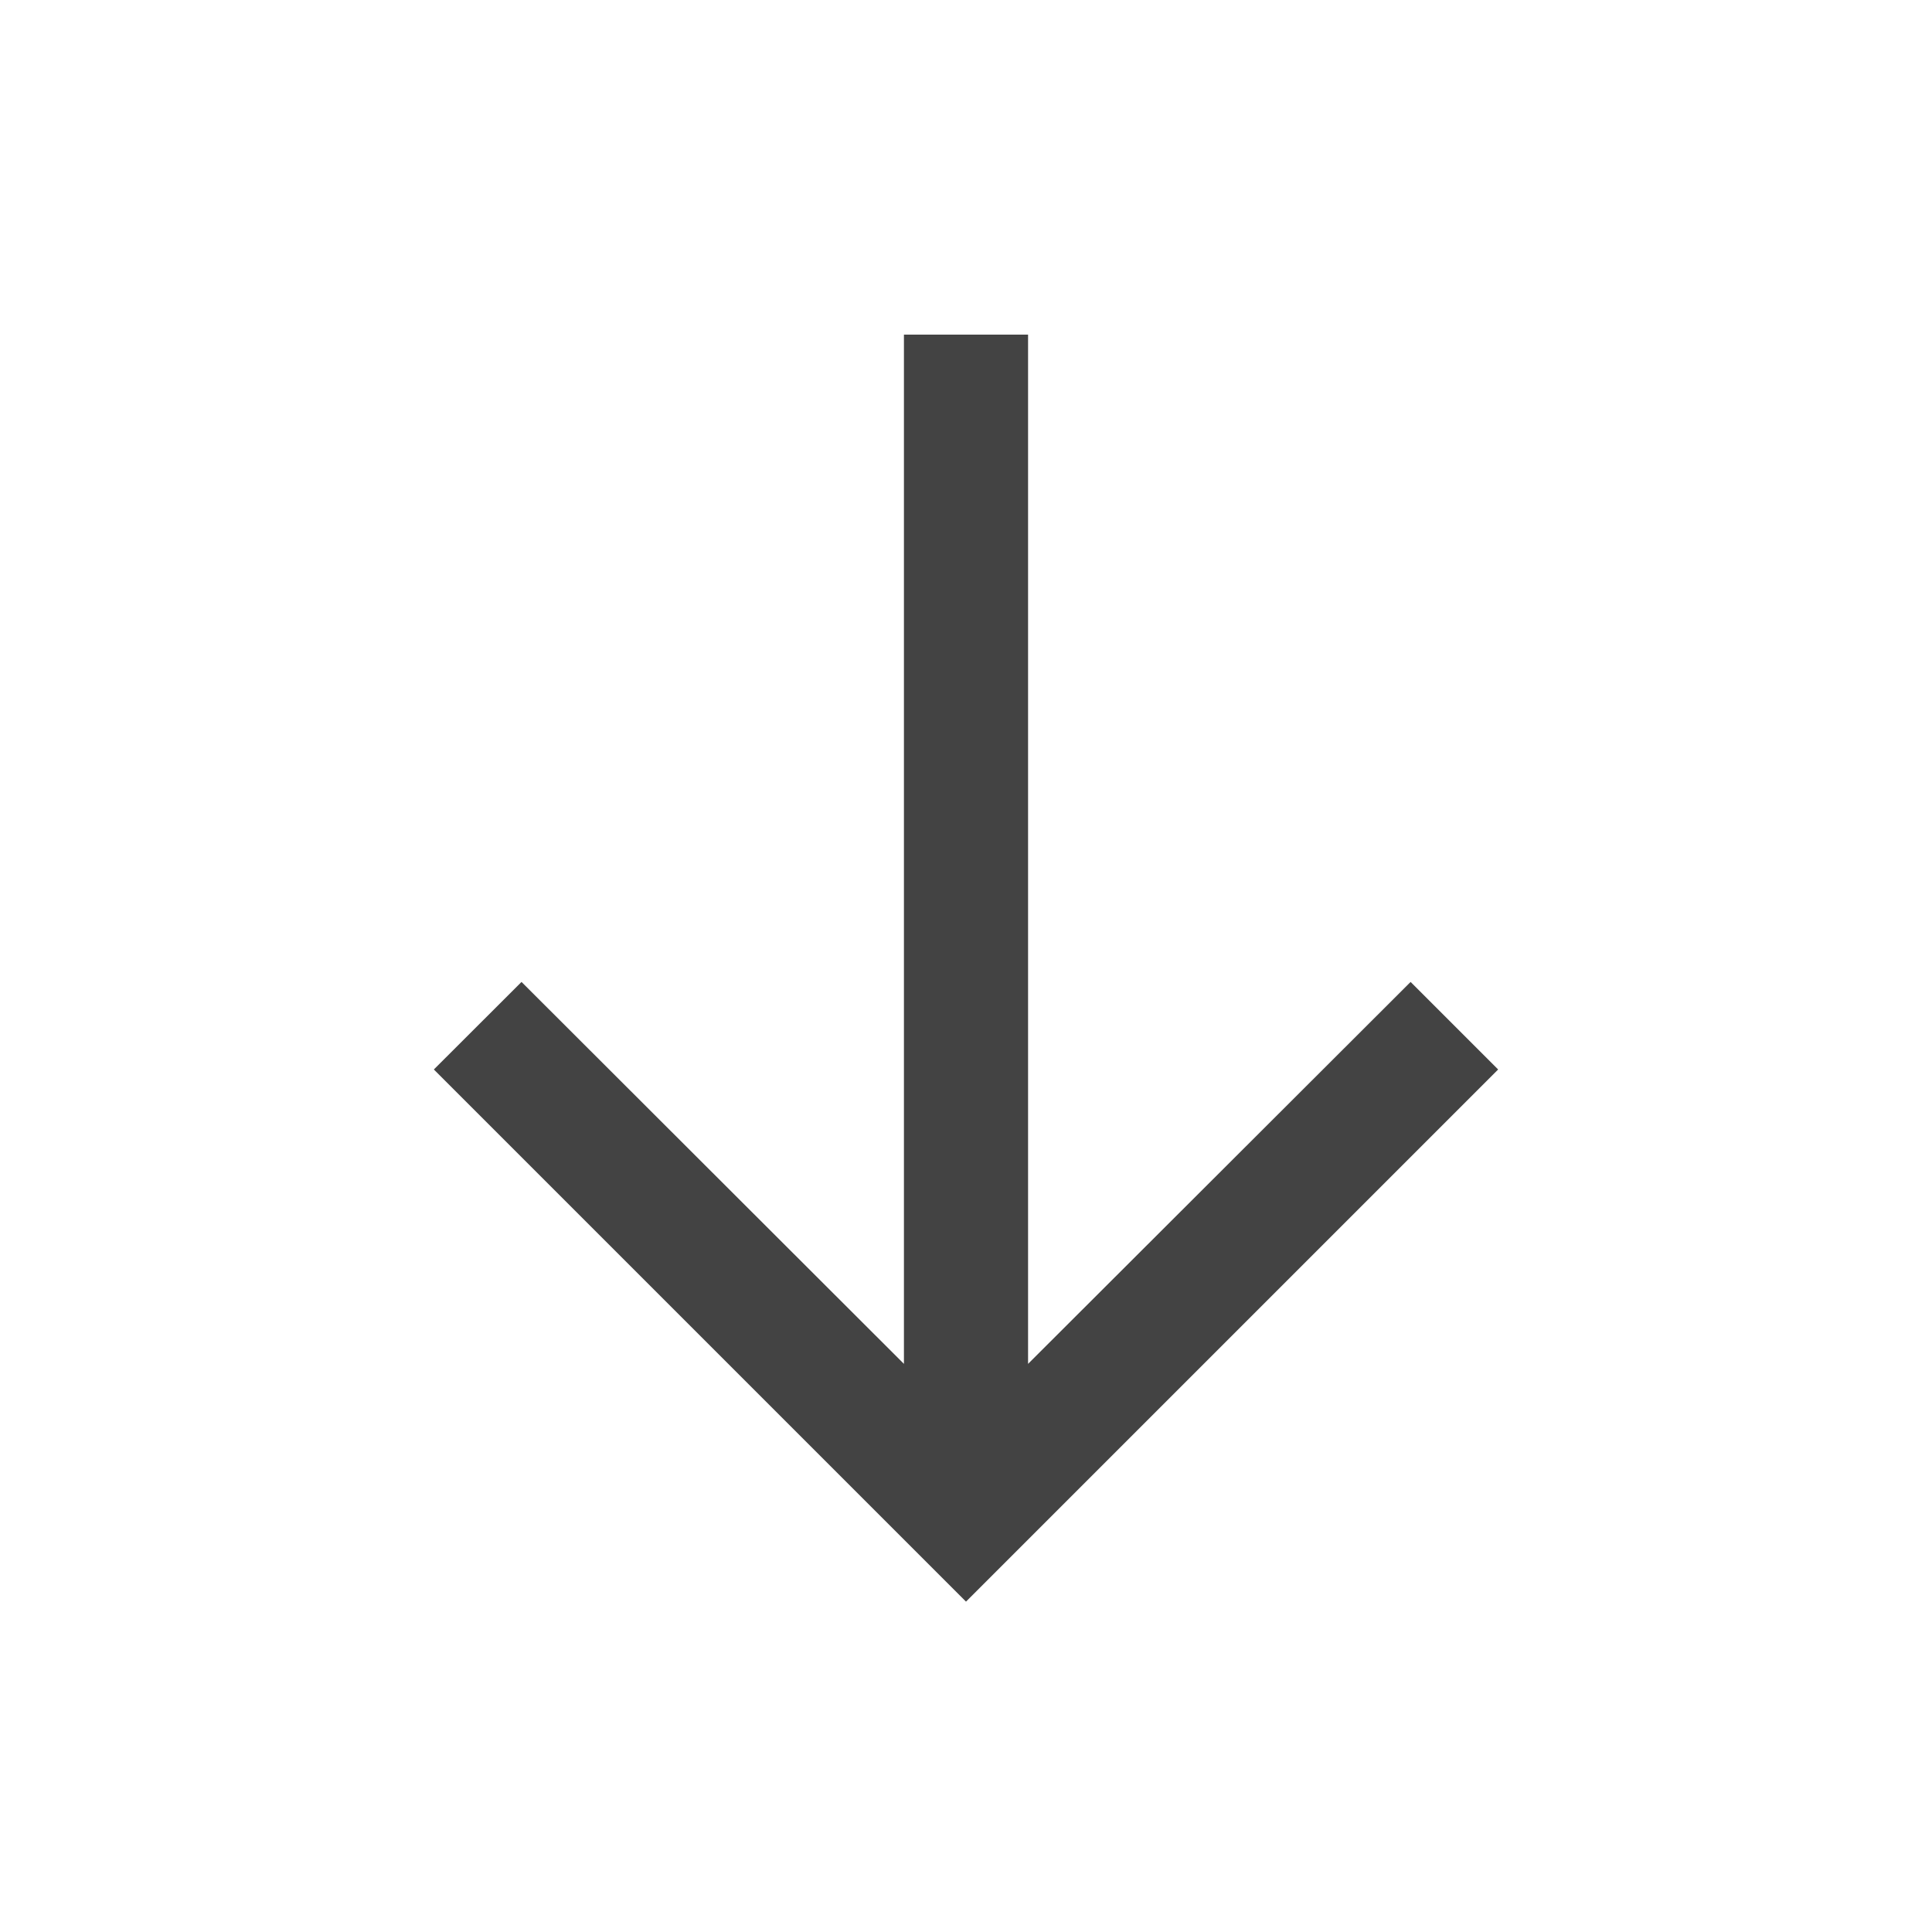 <svg width="16" height="16" viewBox="0 0 16 16" fill="none" xmlns="http://www.w3.org/2000/svg">
<path fill-rule="evenodd" clip-rule="evenodd" d="M8.514 2.771H7.486V11.295L4.319 8.132L3.593 8.857L8 13.264L12.407 8.857L11.682 8.132L8.514 11.295V2.771Z" fill="#434343"/>
</svg>
